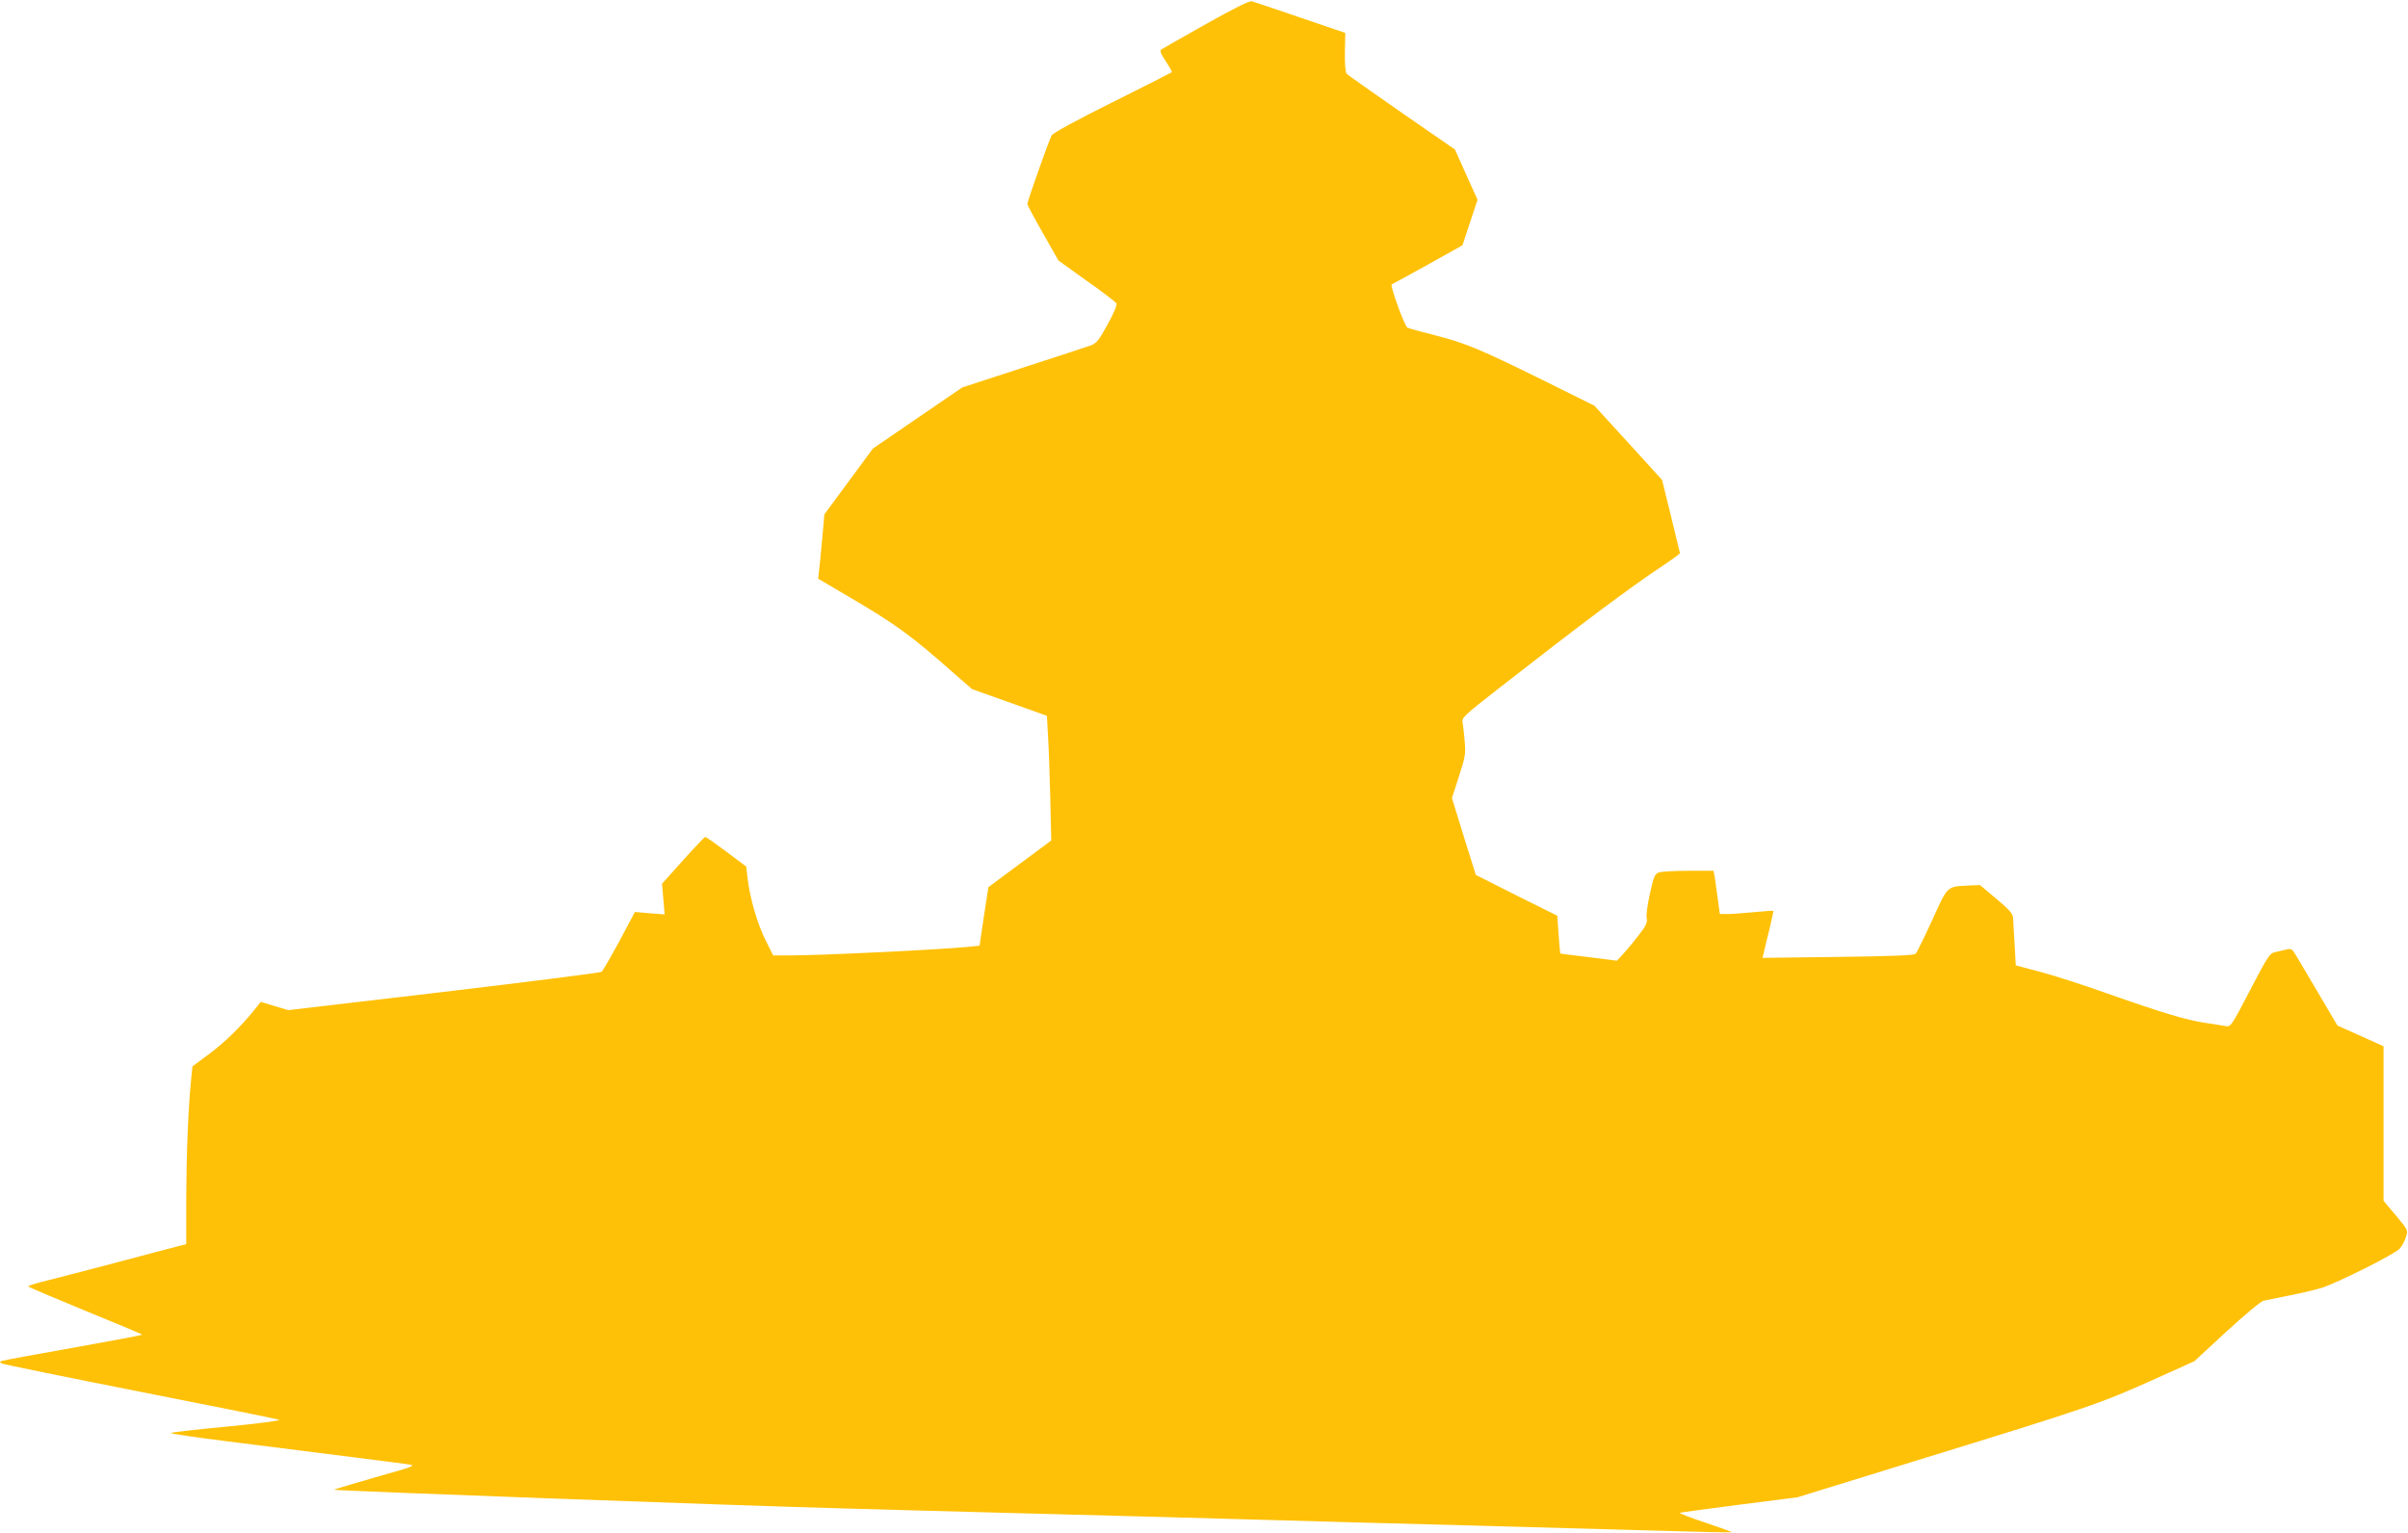 <?xml version="1.0" standalone="no"?>
<!DOCTYPE svg PUBLIC "-//W3C//DTD SVG 20010904//EN"
 "http://www.w3.org/TR/2001/REC-SVG-20010904/DTD/svg10.dtd">
<svg version="1.0" xmlns="http://www.w3.org/2000/svg"
 width="1280pt" height="815pt" viewBox="0 0 1280 815"
 preserveAspectRatio="xMidYMid meet">
<g transform="translate(0,815) scale(0.1,-0.1)"
fill="#ffc107" stroke="none">
<path d="M6410 8022 c-124 -70 -231 -131 -237 -135 -9 -6 -3 -23 24 -63 20
-30 34 -56 32 -58 -2 -2 -144 -74 -316 -160 -191 -95 -316 -163 -323 -176 -15
-28 -130 -353 -129 -365 0 -5 37 -75 83 -155 l82 -145 149 -107 c83 -58 154
-113 159 -120 5 -9 -10 -47 -46 -112 -45 -83 -59 -100 -88 -112 -19 -7 -181
-60 -360 -118 l-325 -106 -237 -162 -238 -163 -129 -175 -129 -175 -11 -125
c-6 -69 -14 -146 -17 -171 l-5 -46 158 -93 c261 -153 334 -207 575 -420 l85
-74 199 -71 199 -71 6 -110 c4 -60 9 -209 12 -331 l5 -222 -167 -124 -167
-124 -24 -155 -23 -156 -56 -6 c-151 -15 -778 -46 -958 -46 l-83 0 -41 82
c-43 86 -83 223 -95 328 l-7 62 -105 79 c-58 43 -109 79 -113 79 -4 0 -57 -56
-118 -124 l-112 -125 7 -82 7 -81 -79 6 -79 7 -82 -154 c-46 -85 -89 -159 -95
-164 -7 -5 -385 -53 -840 -107 l-826 -97 -73 22 -73 22 -35 -44 c-73 -90 -158
-173 -242 -235 l-86 -64 -7 -68 c-16 -164 -25 -396 -26 -627 l0 -250 -168 -44
c-92 -24 -250 -66 -352 -93 -102 -26 -215 -56 -253 -65 -37 -9 -67 -20 -67
-23 0 -3 137 -61 305 -130 167 -68 303 -125 301 -127 -2 -2 -167 -33 -367 -69
-200 -35 -371 -67 -379 -70 -13 -5 -13 -6 0 -14 8 -4 339 -72 735 -150 396
-78 729 -145 739 -149 11 -4 -109 -20 -275 -36 -162 -15 -297 -31 -301 -34 -4
-4 129 -23 295 -44 554 -70 922 -116 967 -123 43 -6 35 -10 -172 -68 -120 -35
-220 -64 -222 -67 -5 -5 2133 -84 2694 -99 195 -6 693 -19 1105 -30 413 -11
910 -24 1105 -30 195 -6 688 -19 1095 -30 407 -11 895 -25 1084 -30 189 -6
345 -9 347 -7 2 1 -63 25 -144 52 -81 27 -140 50 -132 52 8 2 152 21 320 43
l305 39 635 196 c922 284 970 300 1274 437 l200 90 172 159 c95 87 183 161
196 163 13 3 73 15 133 27 61 12 139 30 175 41 85 27 389 179 416 209 12 13
27 41 33 61 12 37 12 37 -53 115 l-66 78 0 411 0 411 -122 55 -123 55 -100
170 c-55 93 -110 186 -122 206 -20 33 -24 35 -55 27 -18 -4 -45 -11 -60 -14
-23 -5 -41 -34 -128 -202 -98 -188 -103 -195 -128 -190 -15 3 -63 10 -107 17
-99 14 -233 54 -530 159 -126 45 -286 96 -355 114 l-125 33 -6 109 c-4 60 -7
123 -8 140 -1 25 -15 43 -88 104 l-88 74 -55 -2 c-124 -7 -114 3 -199 -184
-42 -92 -82 -173 -88 -179 -9 -9 -122 -13 -413 -17 l-401 -5 7 29 c3 16 17 72
30 124 12 52 22 96 20 97 -1 2 -47 -2 -102 -7 -54 -5 -118 -10 -140 -10 l-42
0 -12 88 c-6 48 -14 99 -16 115 l-6 27 -133 0 c-74 0 -144 -4 -158 -9 -20 -8
-27 -23 -46 -110 -13 -56 -21 -115 -18 -131 5 -24 -2 -40 -38 -87 -24 -32 -61
-77 -82 -100 l-38 -41 -150 19 c-82 10 -151 18 -151 19 -1 0 -5 45 -9 100 l-7
101 -217 108 -216 109 -64 204 -63 205 37 114 c33 102 37 122 31 184 -3 39 -8
84 -11 100 -6 29 0 35 192 185 443 346 694 534 876 655 48 32 87 61 87 64 -1
3 -22 92 -48 198 l-47 191 -180 198 -180 197 -256 127 c-352 174 -427 205
-586 246 -76 19 -144 38 -152 42 -15 9 -94 225 -83 230 4 1 90 49 192 105
l184 103 40 121 40 121 -60 133 -60 134 -282 195 c-155 108 -287 201 -293 207
-7 7 -11 48 -10 115 l2 103 -238 81 c-131 45 -247 84 -258 87 -14 4 -91 -35
-245 -121z"/>
</g>
</svg>
